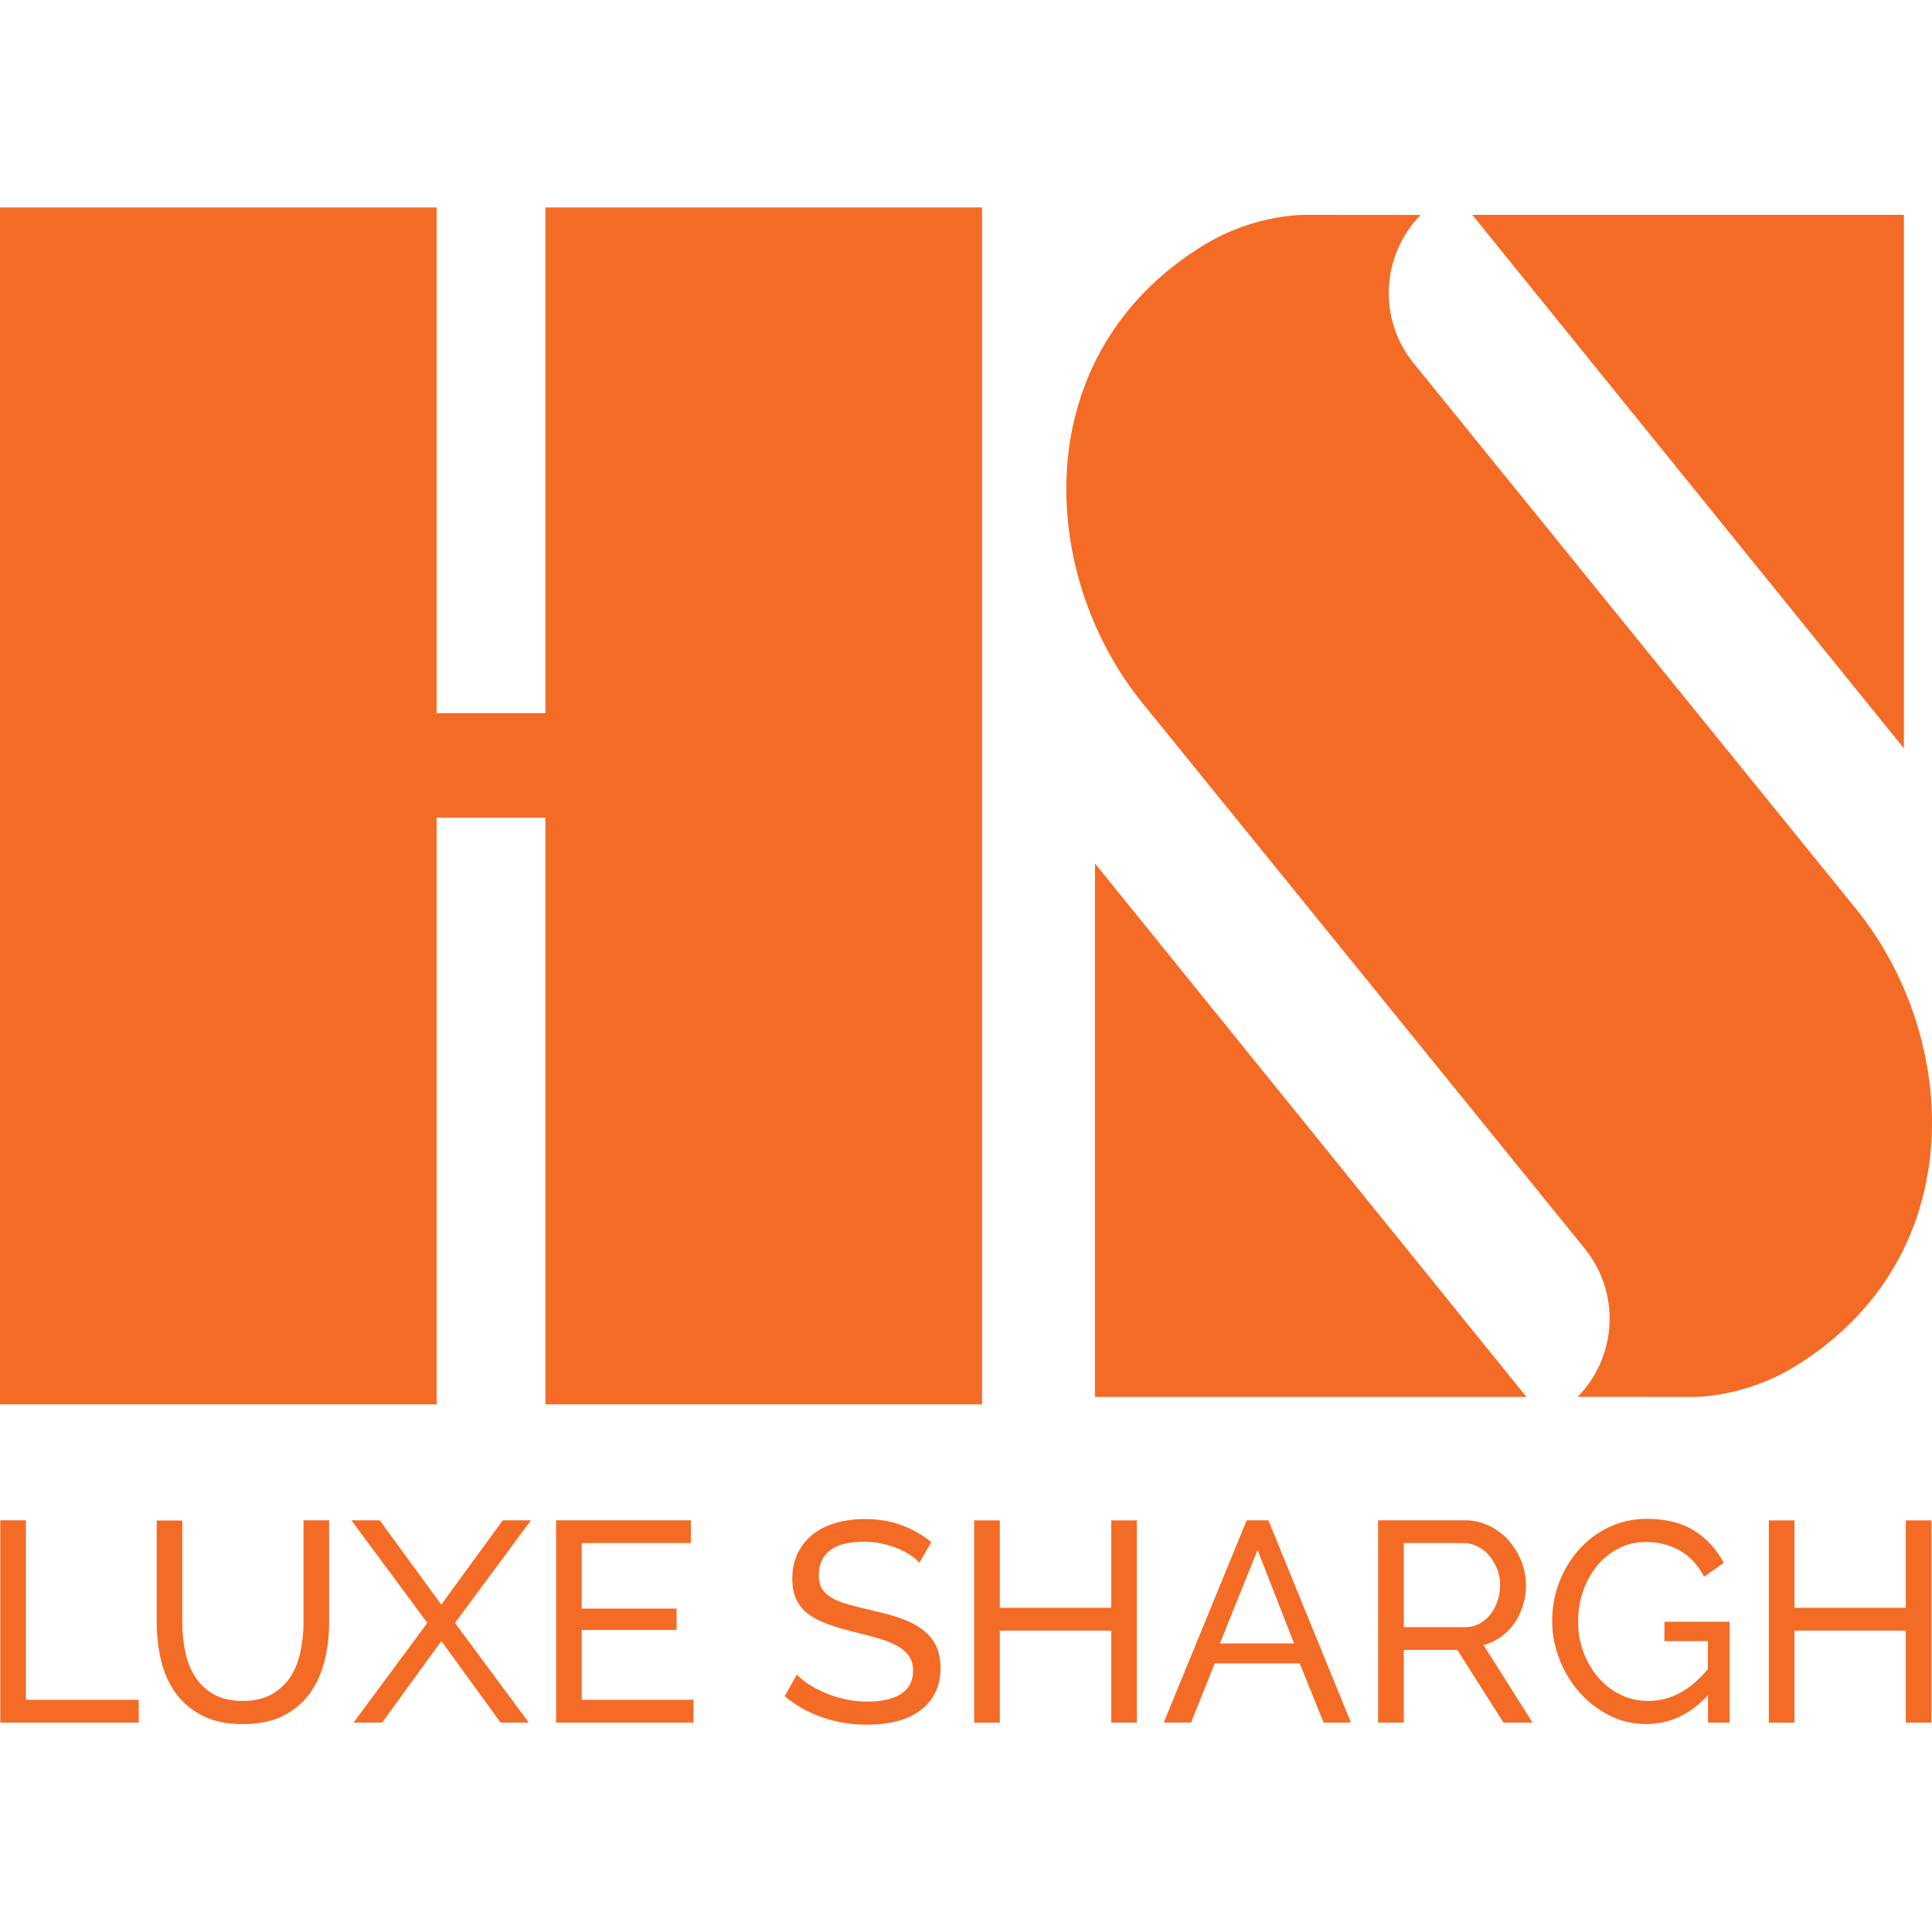 <?xml version="1.0" encoding="utf-8"?>
<!-- Generator: Adobe Illustrator 23.0.1, SVG Export Plug-In . SVG Version: 6.00 Build 0)  -->
<svg version="1.1" xmlns="http://www.w3.org/2000/svg" xmlns:xlink="http://www.w3.org/1999/xlink" x="0px" y="0px"
	 viewBox="0 0 2000 2000" style="enable-background:new 0 0 2000 2000;" xml:space="preserve">
<style type="text/css">
	.st0{fill:#CC3333;}
	.st1{fill:#F2F2F2;stroke:#000000;stroke-width:3;stroke-linecap:square;stroke-miterlimit:10;}
	.st2{fill:none;stroke:#B0B0B0;stroke-width:3;stroke-linecap:round;stroke-linejoin:round;stroke-miterlimit:10;}
	.st3{fill:#CCCCCC;}
	.st4{fill:#A5A0A0;}
	.st5{fill:#F46B26;}
	.st6{display:none;}
	.st7{display:inline;fill:#E6E6E6;}
	.st8{fill:#F2F2F2;stroke:#000000;stroke-width:3;stroke-miterlimit:10;}
	.st9{fill:none;stroke:#B0B0B0;stroke-width:3;stroke-miterlimit:10;}
</style>
<g id="splash">
	<g id="Layer_10">
	</g>
</g>
<g id="no-photo">
	<g>
		<g>
			<g>
				<polygon class="st5" points="564.6,738.3 452,738.3 452,214.7 0,214.7 0,1453.8 452,1453.8 452,846.5 564.6,846.5 564.6,1453.8        1016.6,1453.8 1016.6,214.7 564.6,214.7     "/>
				<path class="st5" d="M1921.3,940.8L1463.4,376c-37-45.6-33.8-111.6,7.3-153.5l-117.2-0.1c0,0-52.4-2.1-107.1,31.2       c-184.9,112.9-171.8,341.2-63.8,474.1l457.9,564.8c37,45.6,33.8,111.6-7.3,153.5l117.2,0.1c0,0,52.4,2.1,107.1-31.2       C2042.3,1301.9,2029.2,1073.7,1921.3,940.8z"/>
				<polygon class="st5" points="1133.5,1446.1 1580.2,1446.1 1133.5,893.8     "/>
				<polygon class="st5" points="1970.9,222.4 1524.1,222.4 1970.9,774.7     "/>
			</g>
		</g>
		<g>
			<path class="st5" d="M0.3,1783.2v-209.4h26.5v185.8h116.8v23.6H0.3z"/>
			<path class="st5" d="M251.3,1760.8c12.2,0,22.3-2.4,30.4-7.1c8.1-4.7,14.5-10.9,19.3-18.4c4.8-7.6,8.2-16.2,10.2-26      c2-9.7,3-19.6,3-29.6v-105.9h26.5v105.9c0,14.2-1.6,27.6-4.9,40.3c-3.2,12.7-8.4,23.8-15.5,33.5c-7.1,9.6-16.3,17.3-27.6,22.9      c-11.3,5.6-25,8.4-41.1,8.4c-16.7,0-30.8-2.9-42.2-8.8c-11.4-5.9-20.6-13.7-27.6-23.4c-7-9.7-12-20.9-15-33.6      c-3.1-12.7-4.6-25.7-4.6-39.1v-105.9h26.5v105.9c0,10.4,1,20.5,3.1,30.2c2.1,9.7,5.5,18.3,10.3,25.8c4.8,7.5,11.2,13.5,19.2,18.1      C229.3,1758.5,239.3,1760.8,251.3,1760.8z"/>
			<path class="st5" d="M393.1,1573.8l63.7,87.3l63.7-87.3h29.2L471,1680l76.4,103.2h-29.2l-61.3-84.4l-61.3,84.4H366l76.4-103.2      l-78.7-106.2H393.1z"/>
			<path class="st5" d="M717.9,1759.6v23.6H575.7v-209.4h139.5v23.6h-113v67.8h98.2v22.1h-98.2v72.3H717.9z"/>
			<path class="st5" d="M951.7,1617.8c-2.4-2.8-5.5-5.4-9.4-8c-3.9-2.6-8.4-4.9-13.3-6.9c-4.9-2.1-10.3-3.7-16.1-5      c-5.8-1.3-11.8-1.9-18.1-1.9c-16.3,0-28.3,3.1-35.8,9.1c-7.6,6.1-11.4,14.5-11.4,25.1c0,5.7,1.1,10.4,3.2,14.2      c2.2,3.7,5.6,6.9,10.2,9.6c4.6,2.7,10.4,5,17.3,6.9c6.9,2,15,4,24.5,6.2c10.8,2.4,20.6,5.1,29.3,8.1c8.7,3,16.2,6.8,22.4,11.4      c6.2,4.5,10.9,10,14.2,16.5s4.9,14.5,4.9,23.9c0,10-2,18.7-5.9,26.1c-3.9,7.4-9.3,13.5-16.1,18.3c-6.8,4.8-14.8,8.4-24,10.6      c-9.2,2.3-19.3,3.4-30.1,3.4c-16.1,0-31.4-2.5-45.9-7.5c-14.5-5-27.6-12.3-39.4-22l12.7-22.4c3.1,3.3,7.2,6.7,12.2,10      c5,3.3,10.7,6.3,17.1,9c6.4,2.7,13.3,4.8,20.6,6.5c7.4,1.7,15.1,2.5,23.2,2.5c14.9,0,26.5-2.7,34.8-8      c8.3-5.3,12.4-13.3,12.4-23.9c0-5.9-1.3-10.9-4-14.9c-2.7-4-6.5-7.5-11.7-10.5c-5.1-3-11.5-5.6-19-7.8      c-7.6-2.3-16.2-4.6-25.8-6.9c-10.6-2.6-20-5.3-28-8.3c-8.1-3-14.8-6.5-20.2-10.6c-5.4-4.1-9.5-9.1-12.2-15      c-2.8-5.9-4.1-13-4.1-21.2c0-10,1.9-18.9,5.6-26.5c3.7-7.7,8.9-14.2,15.6-19.5c6.7-5.3,14.6-9.3,23.9-11.9c9.2-2.7,19.3-4,30.1-4      c14.2,0,26.9,2.2,38.3,6.5c11.4,4.3,21.5,10.1,30.4,17.4L951.7,1617.8z"/>
			<path class="st5" d="M1176.8,1573.8v209.4h-26.5V1688h-115.3v95.3h-26.5v-209.4h26.5v90.5h115.3v-90.5H1176.8z"/>
			<path class="st5" d="M1290.6,1573.8h22.4l85.5,209.4h-28.3l-24.8-61.3h-87.9l-24.5,61.3h-28.3L1290.6,1573.8z M1339.6,1701.2      l-37.8-96.7l-38.9,96.7H1339.6z"/>
			<path class="st5" d="M1426.6,1783.2v-209.4h89.7c9.2,0,17.7,1.9,25.5,5.8c7.8,3.8,14.5,8.9,20.1,15.3c5.6,6.4,10,13.6,13.1,21.5      c3.1,8,4.7,16.1,4.7,24.3c0,7.3-1,14.3-3.1,21.1s-5,12.9-8.8,18.4c-3.8,5.5-8.5,10.2-13.9,14.2c-5.4,3.9-11.5,6.8-18.1,8.6      l50.7,80.2h-30.1l-47.8-75.2h-55.4v75.2H1426.6z M1453.1,1684.4h63.4c5.5,0,10.5-1.2,14.9-3.5c4.4-2.4,8.2-5.6,11.4-9.6      c3.1-4,5.6-8.7,7.4-14c1.8-5.3,2.7-10.8,2.7-16.5c0-5.9-1-11.5-3.1-16.7c-2.1-5.2-4.8-9.8-8.3-13.9c-3.4-4-7.5-7.2-12.1-9.4      c-4.6-2.3-9.5-3.4-14.6-3.4h-61.6V1684.4z"/>
			<path class="st5" d="M1768.1,1754.9c-18.5,19.9-39.7,29.8-63.7,29.8c-14,0-26.9-3-38.8-9.1c-11.9-6.1-22.2-14.1-30.8-24      c-8.7-9.9-15.5-21.3-20.5-34.1c-5-12.8-7.5-26-7.5-39.5c0-14.2,2.5-27.6,7.4-40.3c4.9-12.7,11.7-23.9,20.4-33.6      c8.6-9.7,19-17.4,31-23.2c12-5.7,25-8.6,38.9-8.6c20.3,0,36.9,4.2,50,12.7c13.1,8.5,23.1,19.5,29.9,33l-20.4,14.2      c-6.3-12.2-14.7-21.2-25.1-27.1c-10.4-5.9-22.1-8.8-35.1-8.8c-10.6,0-20.3,2.3-28.9,6.9c-8.7,4.6-16,10.7-22.1,18.3      c-6.1,7.6-10.8,16.3-14.2,26.3c-3.3,9.9-5,20.2-5,30.8c0,11.2,1.9,21.8,5.6,31.7c3.7,9.9,8.8,18.7,15.3,26.2      c6.5,7.6,14.2,13.5,23,17.8c8.8,4.3,18.5,6.5,28.9,6.5c22.8,0,43.4-11,61.6-33v-28.9H1723v-20.1h67.5v104.4h-22.4V1754.9z"/>
			<path class="st5" d="M1999.4,1573.8v209.4h-26.5V1688h-115.3v95.3h-26.5v-209.4h26.5v90.5h115.3v-90.5H1999.4z"/>
		</g>
	</g>
</g>
<g id="logo-color">
	<g id="logo_4_">
	</g>
</g>
<g id="logo-white">
	<g id="bg" class="st6">
	</g>
</g>
<g id="icons">
	<g id="icon">
	</g>
</g>
</svg>
